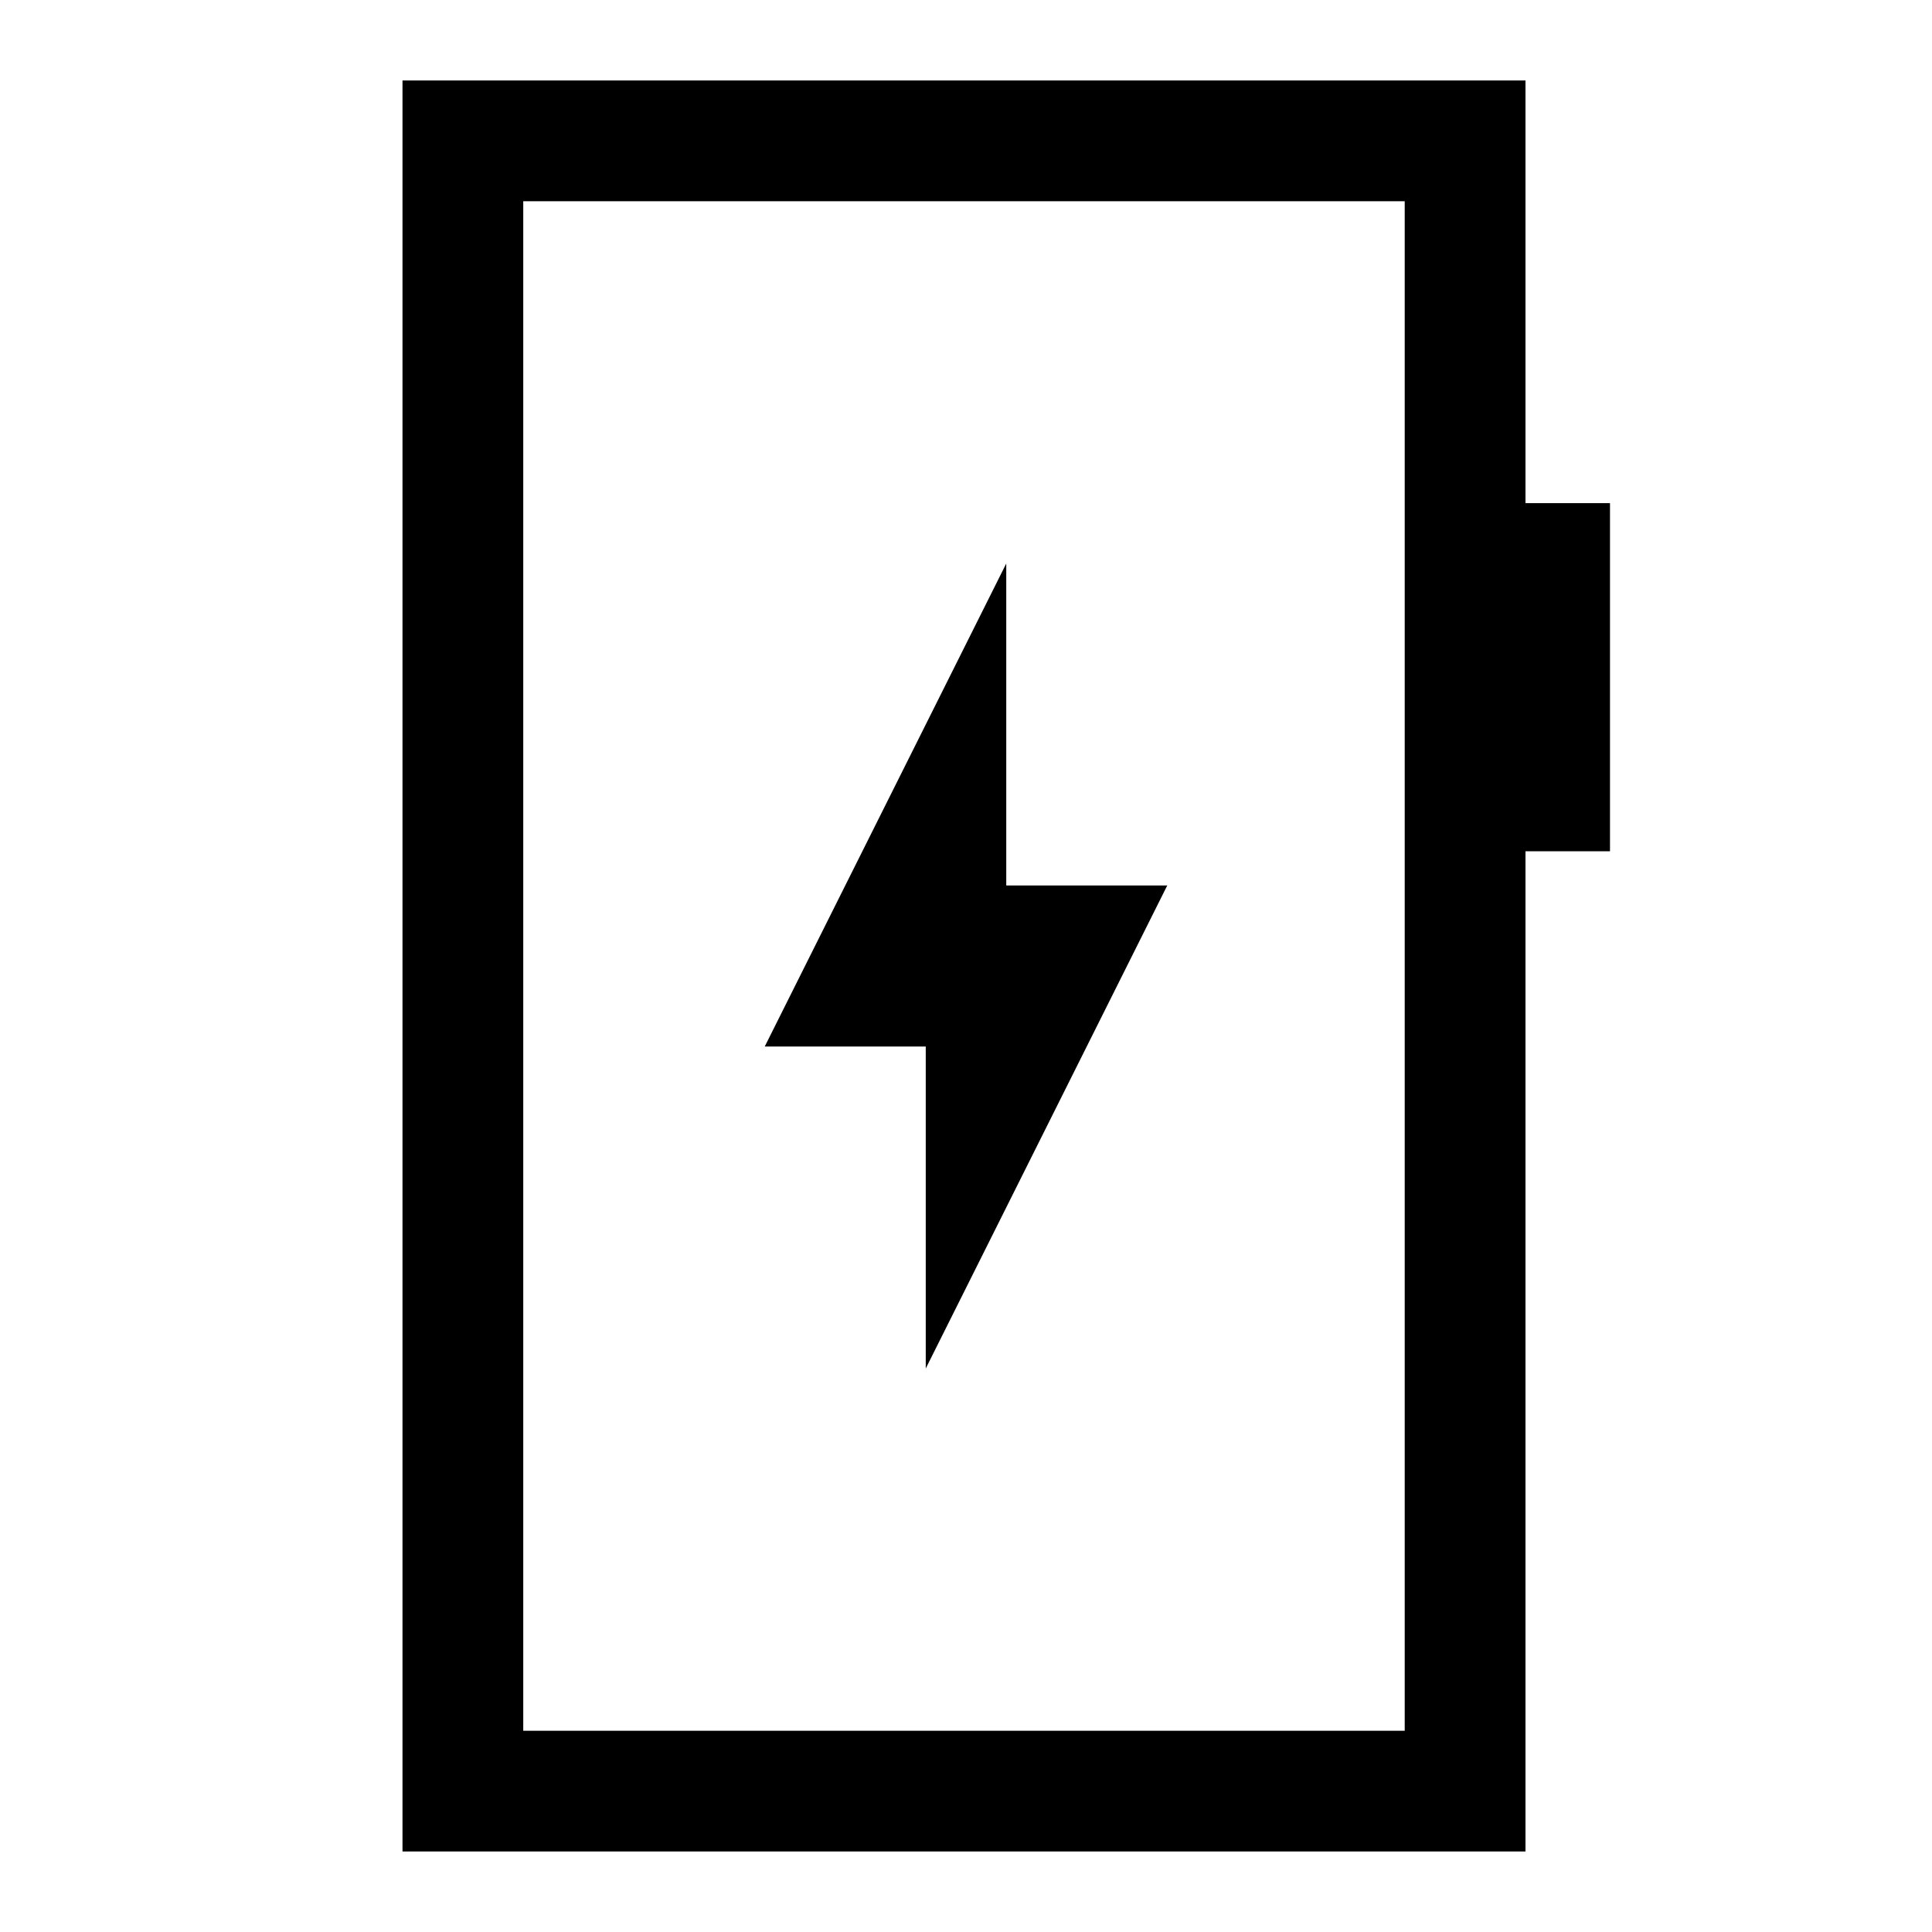 <svg xmlns="http://www.w3.org/2000/svg" width="48" height="48" viewBox="0 -960 960 960"><path d="m460-280 120-240h-80v-160L380-440h80v160ZM200-40v-880h558v210h42v173h-42v497H200Zm60-60h438v-760H260v760Zm0 0v-760 760Z"/></svg>